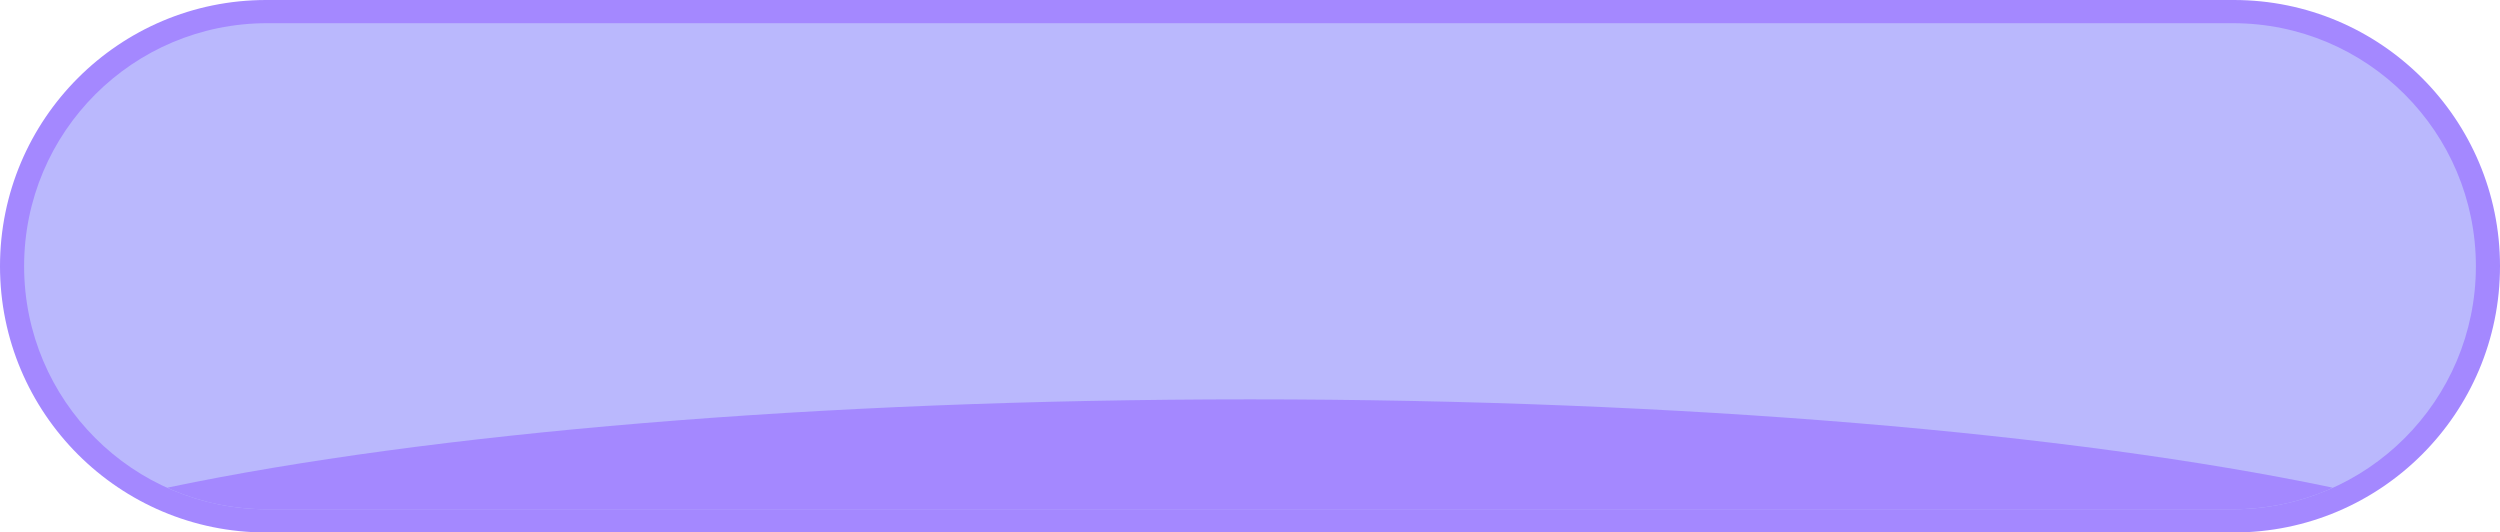 <?xml version="1.0" encoding="UTF-8"?><svg xmlns="http://www.w3.org/2000/svg" xmlns:xlink="http://www.w3.org/1999/xlink" height="1148.0" overflow="hidden" preserveAspectRatio="xMidYMid meet" version="1.0" viewBox="0.0 0.0 5390.0 1148.0" width="5390.0" zoomAndPan="magnify"><defs><clipPath id="a"><path d="M-2255 4281H3136V5430H-2255z"/></clipPath></defs><g clip-path="url(#a)" fill-rule="evenodd" transform="translate(2255 -4281)"><g id="change1_1"><path d="M-2255 4855C-2255 4537.99-1998.01 4281-1681 4281L2561 4281C2878.02 4281 3135.01 4537.99 3135.01 4855L3135 4855C3135 5172.02 2878.01 5429.01 2561 5429.01L-1681 5429C-1998.01 5429-2255 5172.01-2255 4855Z" fill="#A488FF"/></g><g id="change2_1"><path d="M-2203 4855C-2203 4565.6-1968.4 4331-1679 4331L2559 4331C2848.4 4331 3083 4565.6 3083 4855L3083 4855C3083 5144.4 2848.4 5379 2559 5379L-1679 5379C-1968.4 5379-2203 5144.4-2203 4855Z" fill="#BAB8FD"/></g><g id="change1_2"><path d="M440 5142C1377.01 5142 2214.22 5215.56 2767.43 5330.97L2774 5332.48 2762.74 5337.9C2700 5364.36 2631.03 5379 2558.63 5379L-1678.63 5379C-1751.03 5379-1820 5364.36-1882.74 5337.89L-1894 5332.48-1887.43 5330.97C-1334.22 5215.56-497.005 5142 440 5142Z" fill="#A488FF"/></g></g></svg>